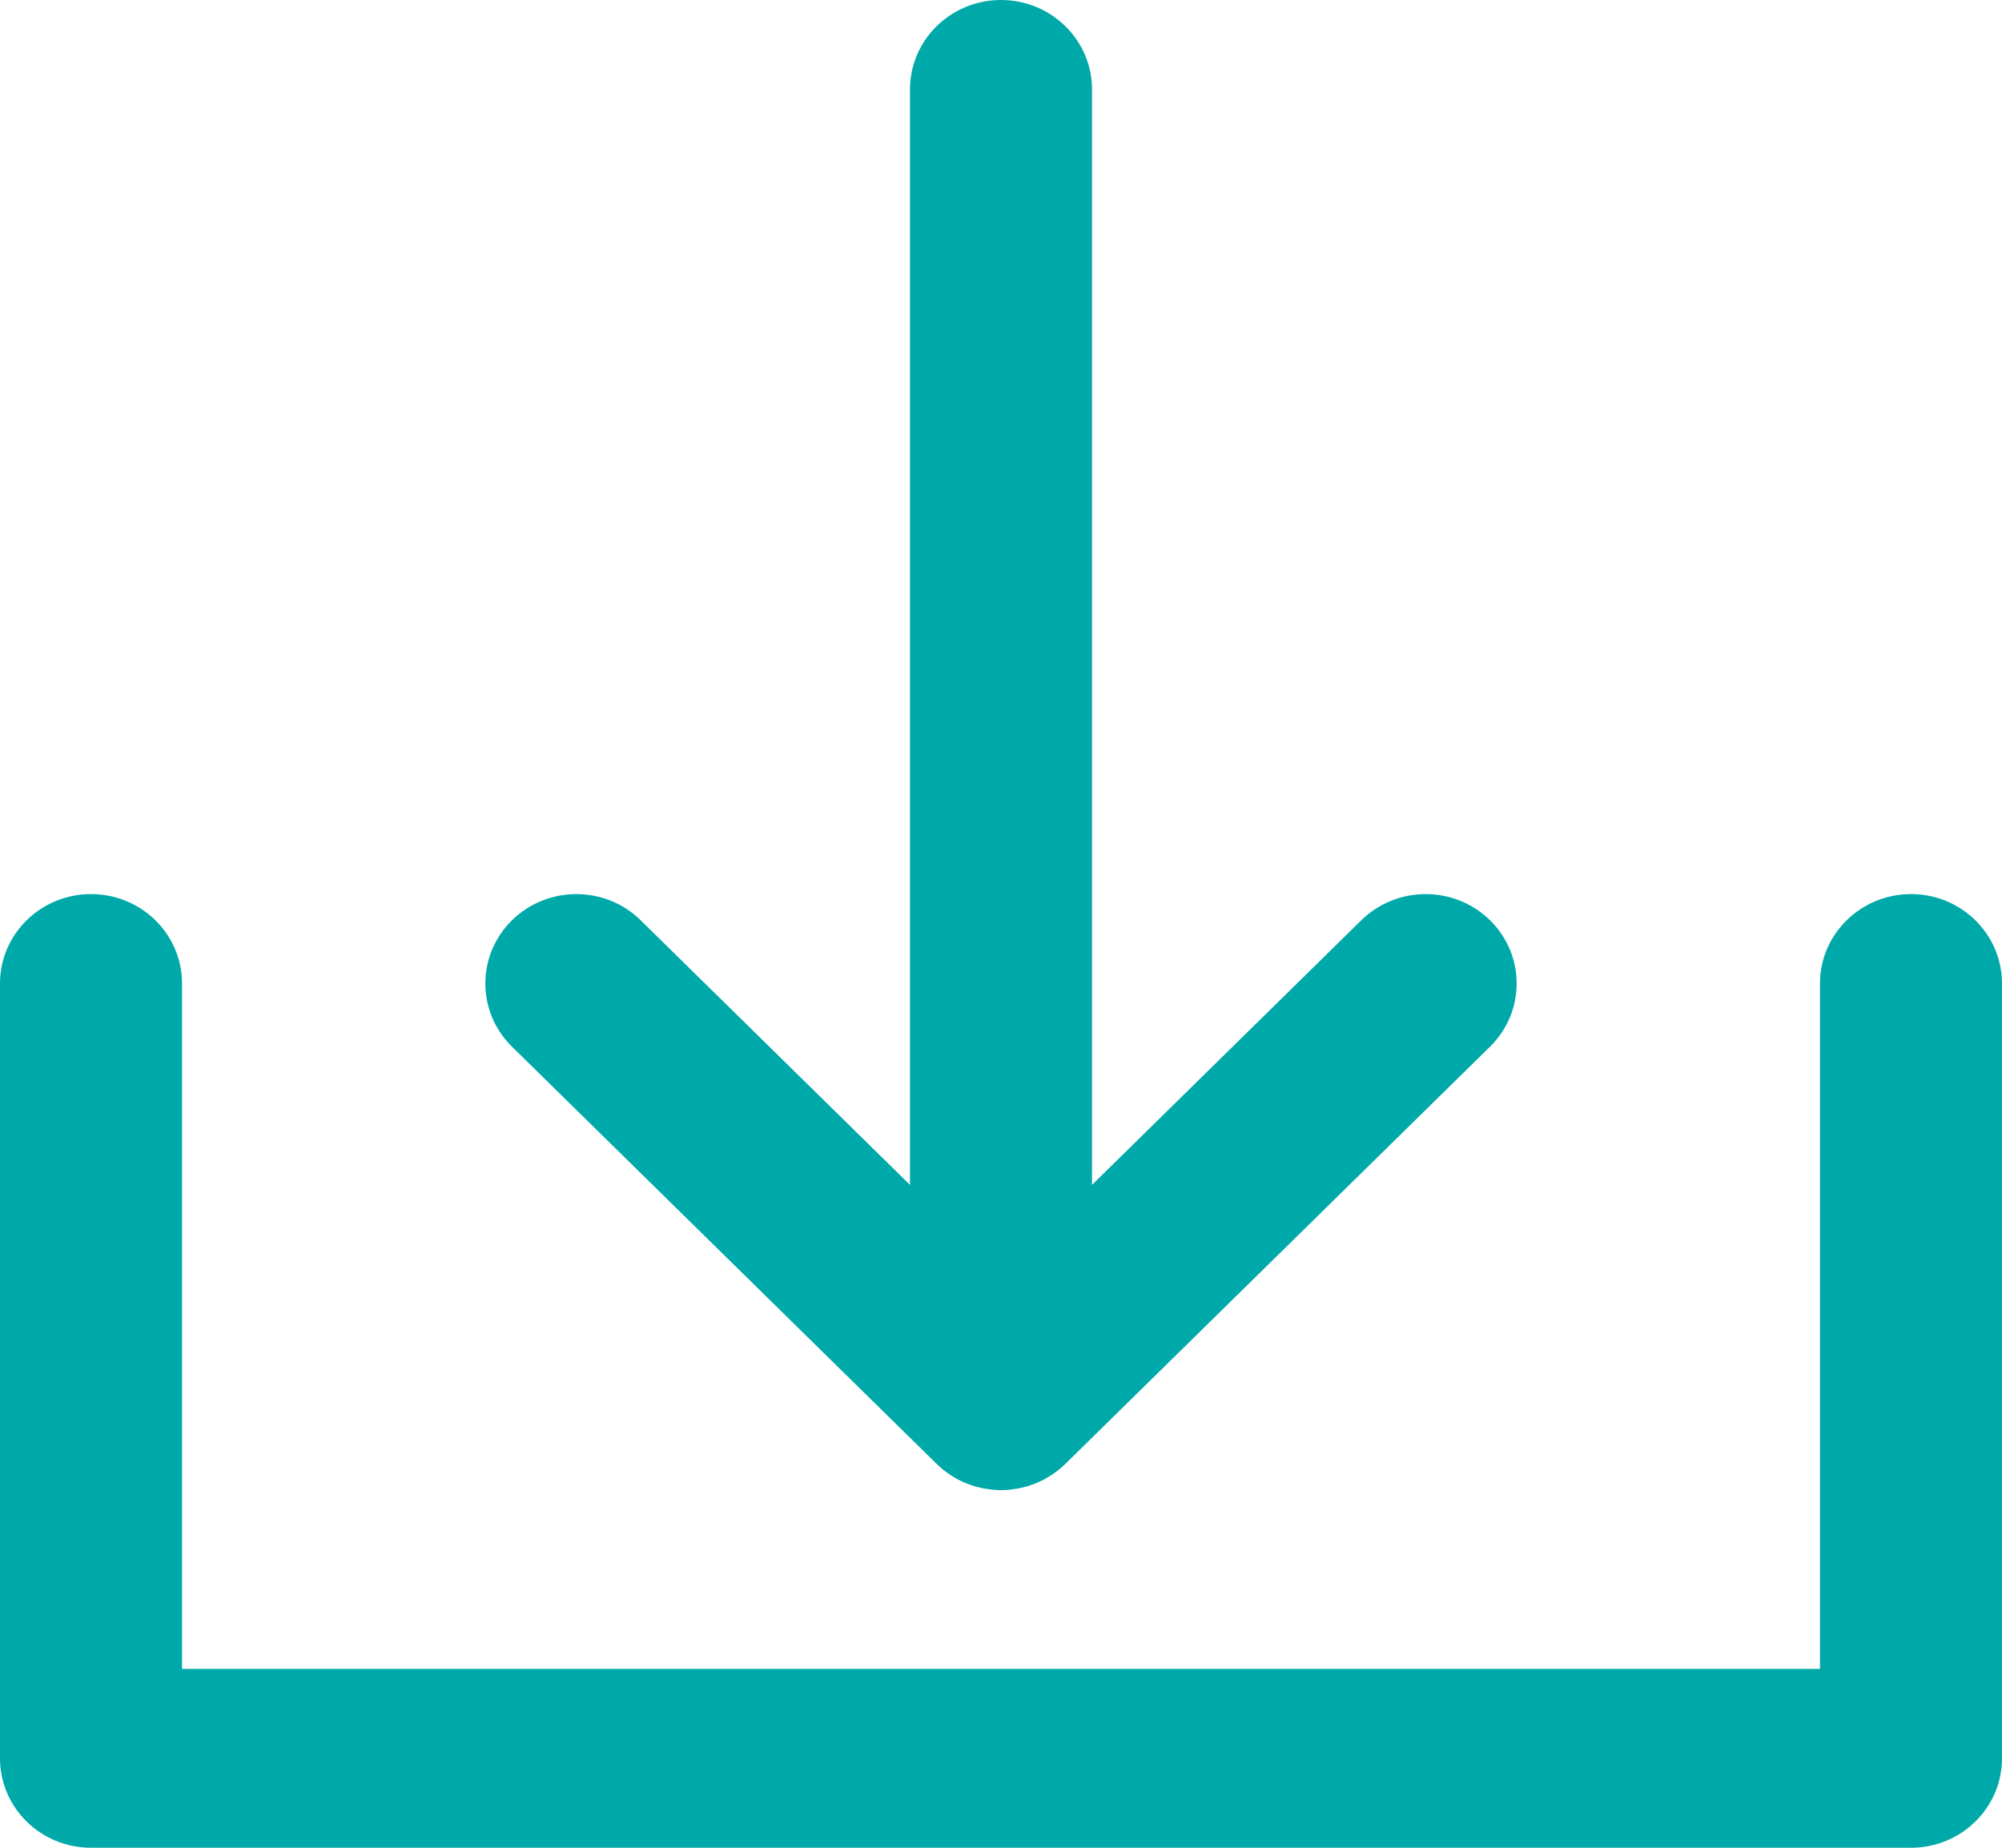 <svg width="26" height="24" viewBox="0 0 26 24" fill="none" xmlns="http://www.w3.org/2000/svg">
<path d="M12.164 19.014C12.192 19.041 12.221 19.067 12.251 19.092C12.264 19.102 12.278 19.112 12.292 19.122C12.309 19.134 12.326 19.147 12.344 19.159C12.361 19.17 12.378 19.18 12.395 19.19C12.411 19.199 12.426 19.209 12.443 19.218C12.46 19.227 12.479 19.235 12.496 19.243C12.513 19.251 12.53 19.259 12.547 19.266C12.565 19.273 12.583 19.279 12.601 19.285C12.619 19.292 12.638 19.299 12.657 19.305C12.674 19.31 12.693 19.314 12.71 19.318C12.73 19.323 12.749 19.328 12.769 19.332C12.79 19.336 12.81 19.339 12.831 19.341C12.849 19.344 12.866 19.347 12.883 19.349C12.922 19.353 12.961 19.355 13 19.355C13.039 19.355 13.078 19.353 13.116 19.349C13.134 19.347 13.151 19.344 13.169 19.341C13.19 19.339 13.21 19.336 13.231 19.332C13.251 19.328 13.27 19.323 13.29 19.318C13.308 19.314 13.325 19.31 13.343 19.305C13.362 19.299 13.381 19.292 13.4 19.285C13.417 19.279 13.435 19.273 13.452 19.266C13.47 19.259 13.487 19.251 13.504 19.243C13.522 19.234 13.54 19.227 13.557 19.218C13.573 19.209 13.589 19.199 13.605 19.189C13.622 19.18 13.639 19.17 13.656 19.159C13.674 19.148 13.69 19.135 13.707 19.122C13.721 19.112 13.735 19.102 13.749 19.091C13.778 19.068 13.805 19.044 13.832 19.018C13.833 19.017 13.834 19.016 13.835 19.015L19.351 13.595C19.812 13.142 19.812 12.407 19.351 11.953C18.889 11.5 18.141 11.5 17.679 11.953L14.182 15.39V1.161C14.182 0.52 13.652 0 13 0C12.347 0 11.818 0.52 11.818 1.161V15.39L8.32 11.953C7.859 11.5 7.111 11.5 6.649 11.953C6.188 12.407 6.188 13.142 6.649 13.595L12.164 19.014Z" fill="#00A9A9"/>
<path d="M24.818 11.613C24.166 11.613 23.636 12.133 23.636 12.774V21.677H2.364V12.774C2.364 12.133 1.835 11.613 1.182 11.613C0.529 11.613 0 12.133 0 12.774V22.839C0 23.48 0.529 24 1.182 24H24.818C25.471 24 26 23.48 26 22.839V12.774C26 12.133 25.471 11.613 24.818 11.613Z" fill="#00A9A9"/>
</svg>
